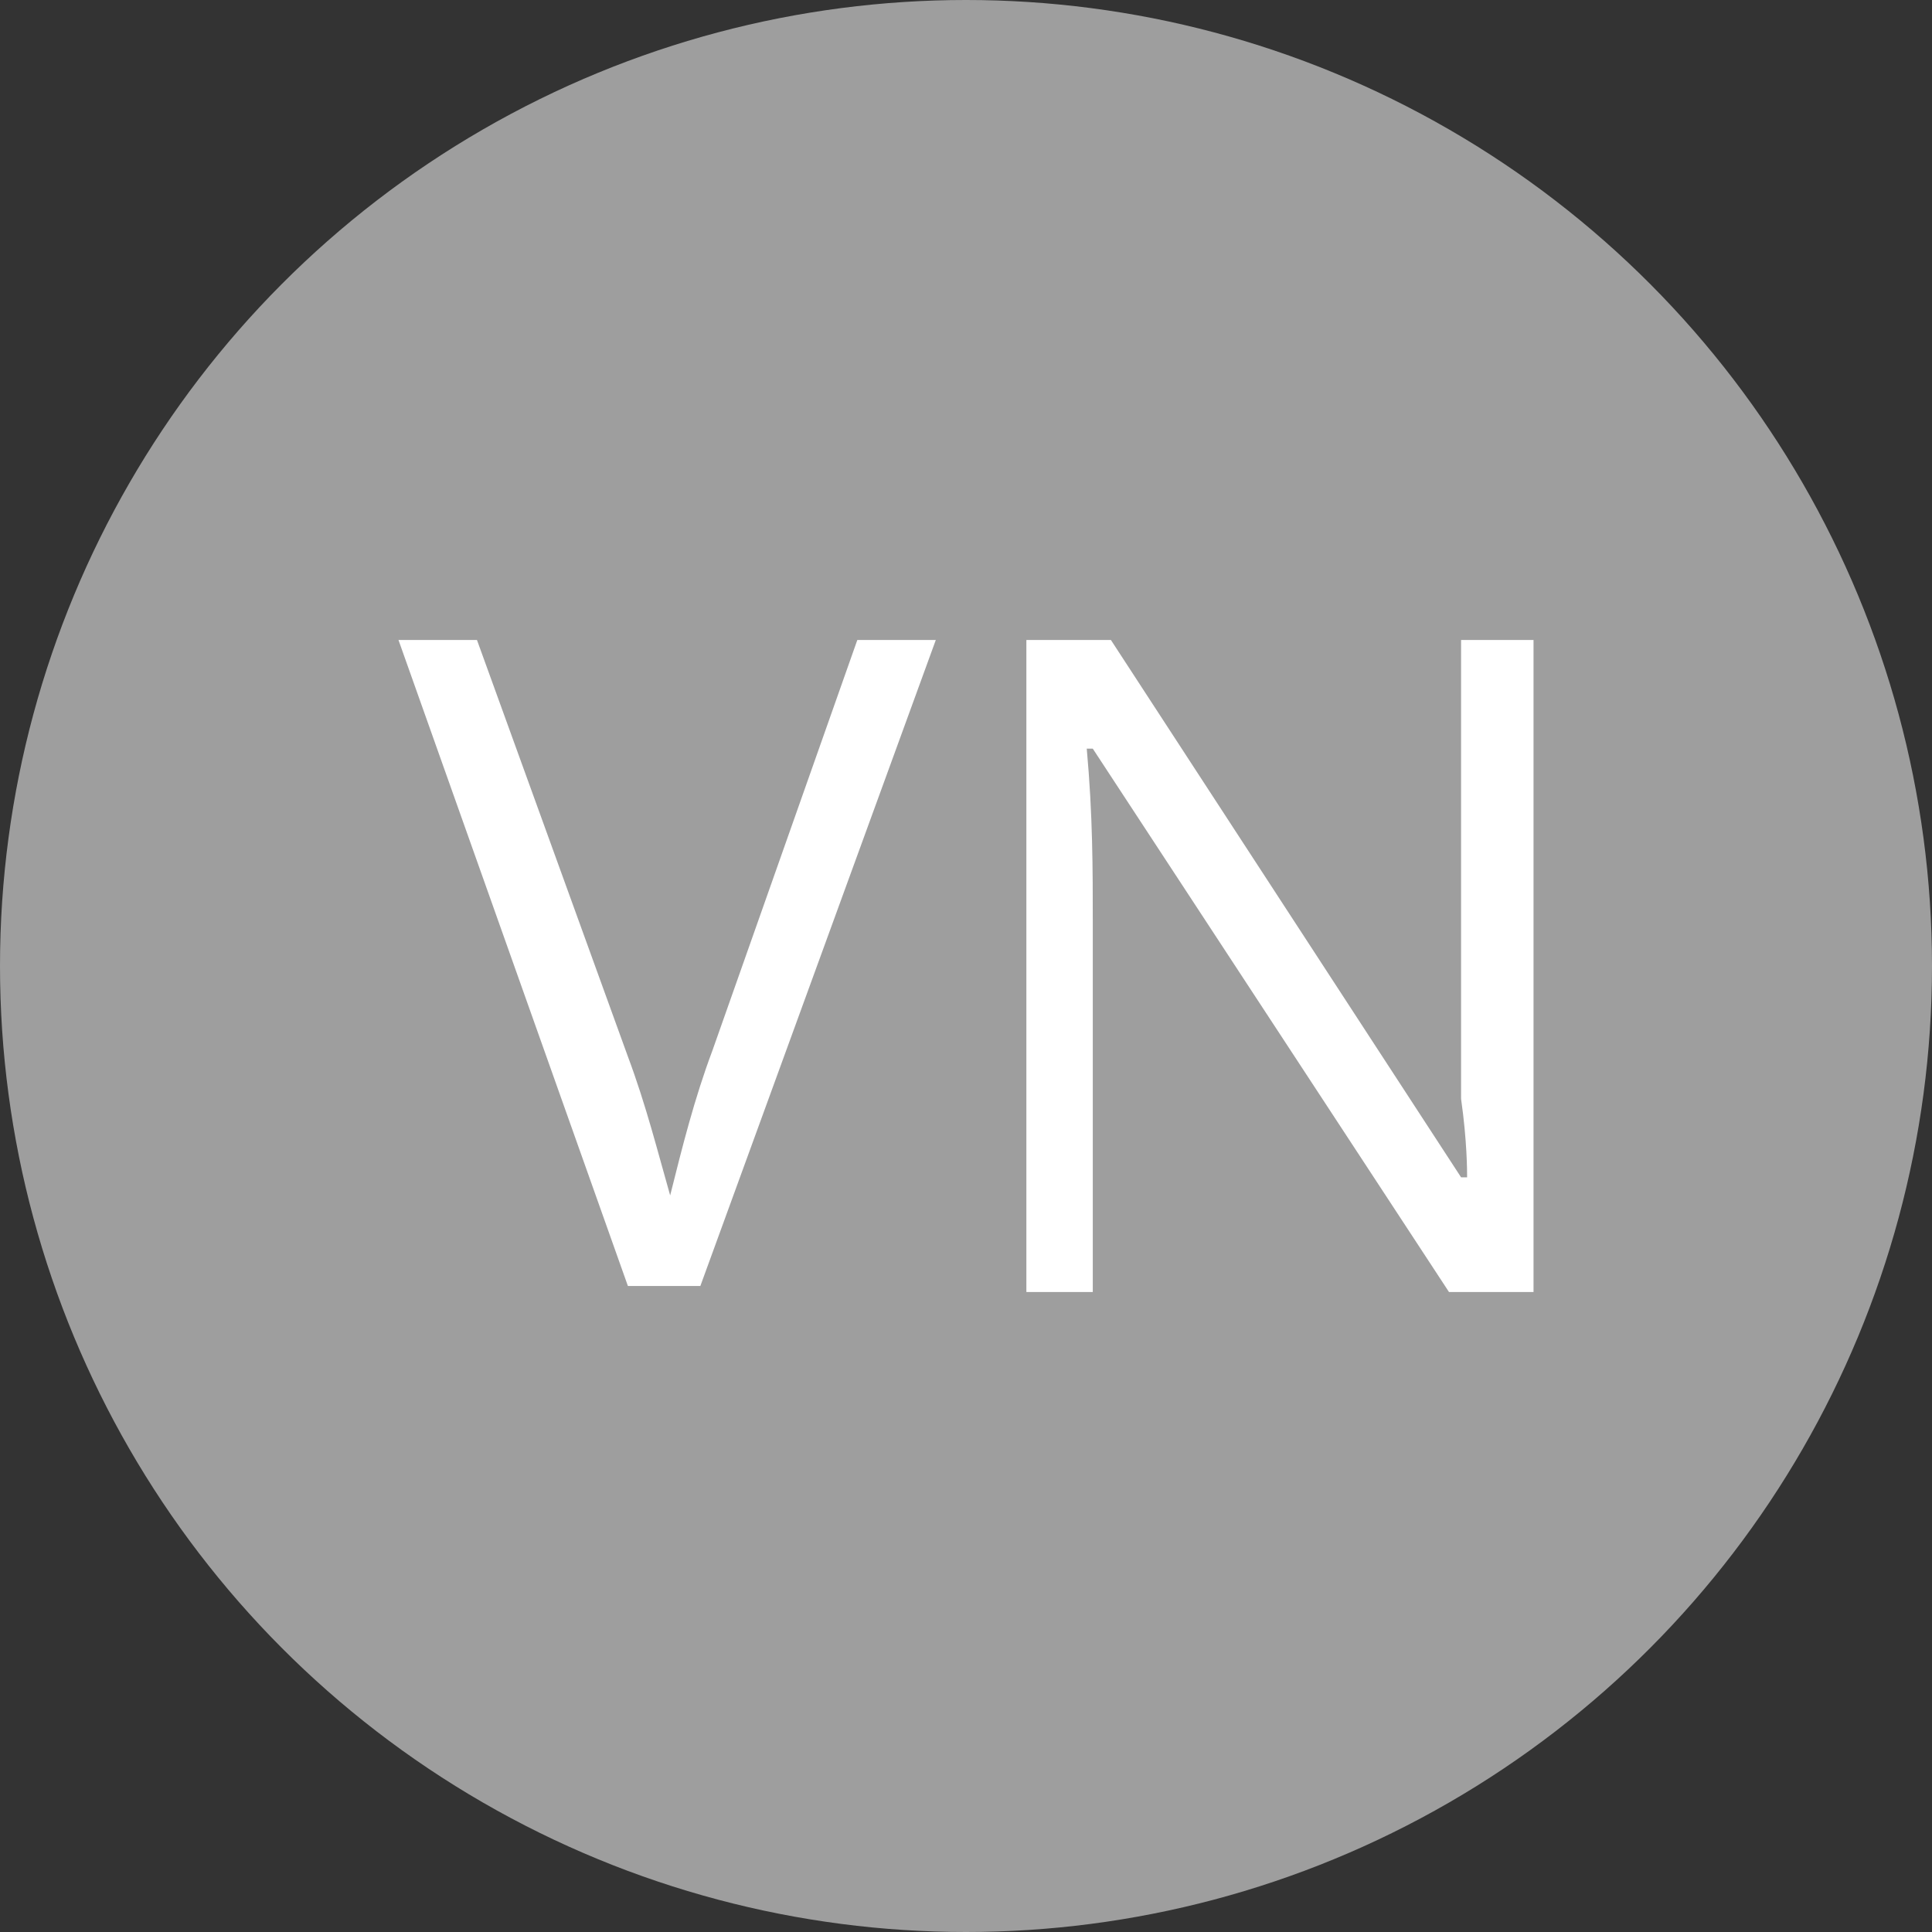 <?xml version="1.0" encoding="utf-8"?>
<!-- Generator: Adobe Illustrator 19.2.1, SVG Export Plug-In . SVG Version: 6.00 Build 0)  -->
<svg version="1.1" id="圖層_1" xmlns="http://www.w3.org/2000/svg" xmlns:xlink="http://www.w3.org/1999/xlink" x="0px" y="0px"
	 viewBox="0 0 32 32" style="enable-background:new 0 0 32 32;" xml:space="preserve">
<rect x="0" y="0" width="32" height="32" fill="#333333" stroke="none"/>
<style type="text/css">
	.st0{fill:#9E9E9E;}
	.st1{fill:#FFFFFF;}
</style>
<circle class="st0" cx="16" cy="16" r="16"/>
<g>
	<path class="st1" d="M14.2,10.6h1.3l-3.9,10.7h-1.2L6.6,10.6h1.3l2.5,6.9c0.3,0.8,0.5,1.6,0.7,2.3c0.2-0.8,0.4-1.6,0.7-2.4
		L14.2,10.6z"/>
	<path class="st1" d="M25.4,21.4H24l-5.9-9h-0.1c0.1,1.1,0.1,2,0.1,2.9v6.1H17V10.6h1.4l5.8,8.9h0.1c0-0.1,0-0.6-0.1-1.3
		c0-0.7,0-1.2,0-1.5v-6.1h1.2V21.4z"/>
</g>
</svg>
